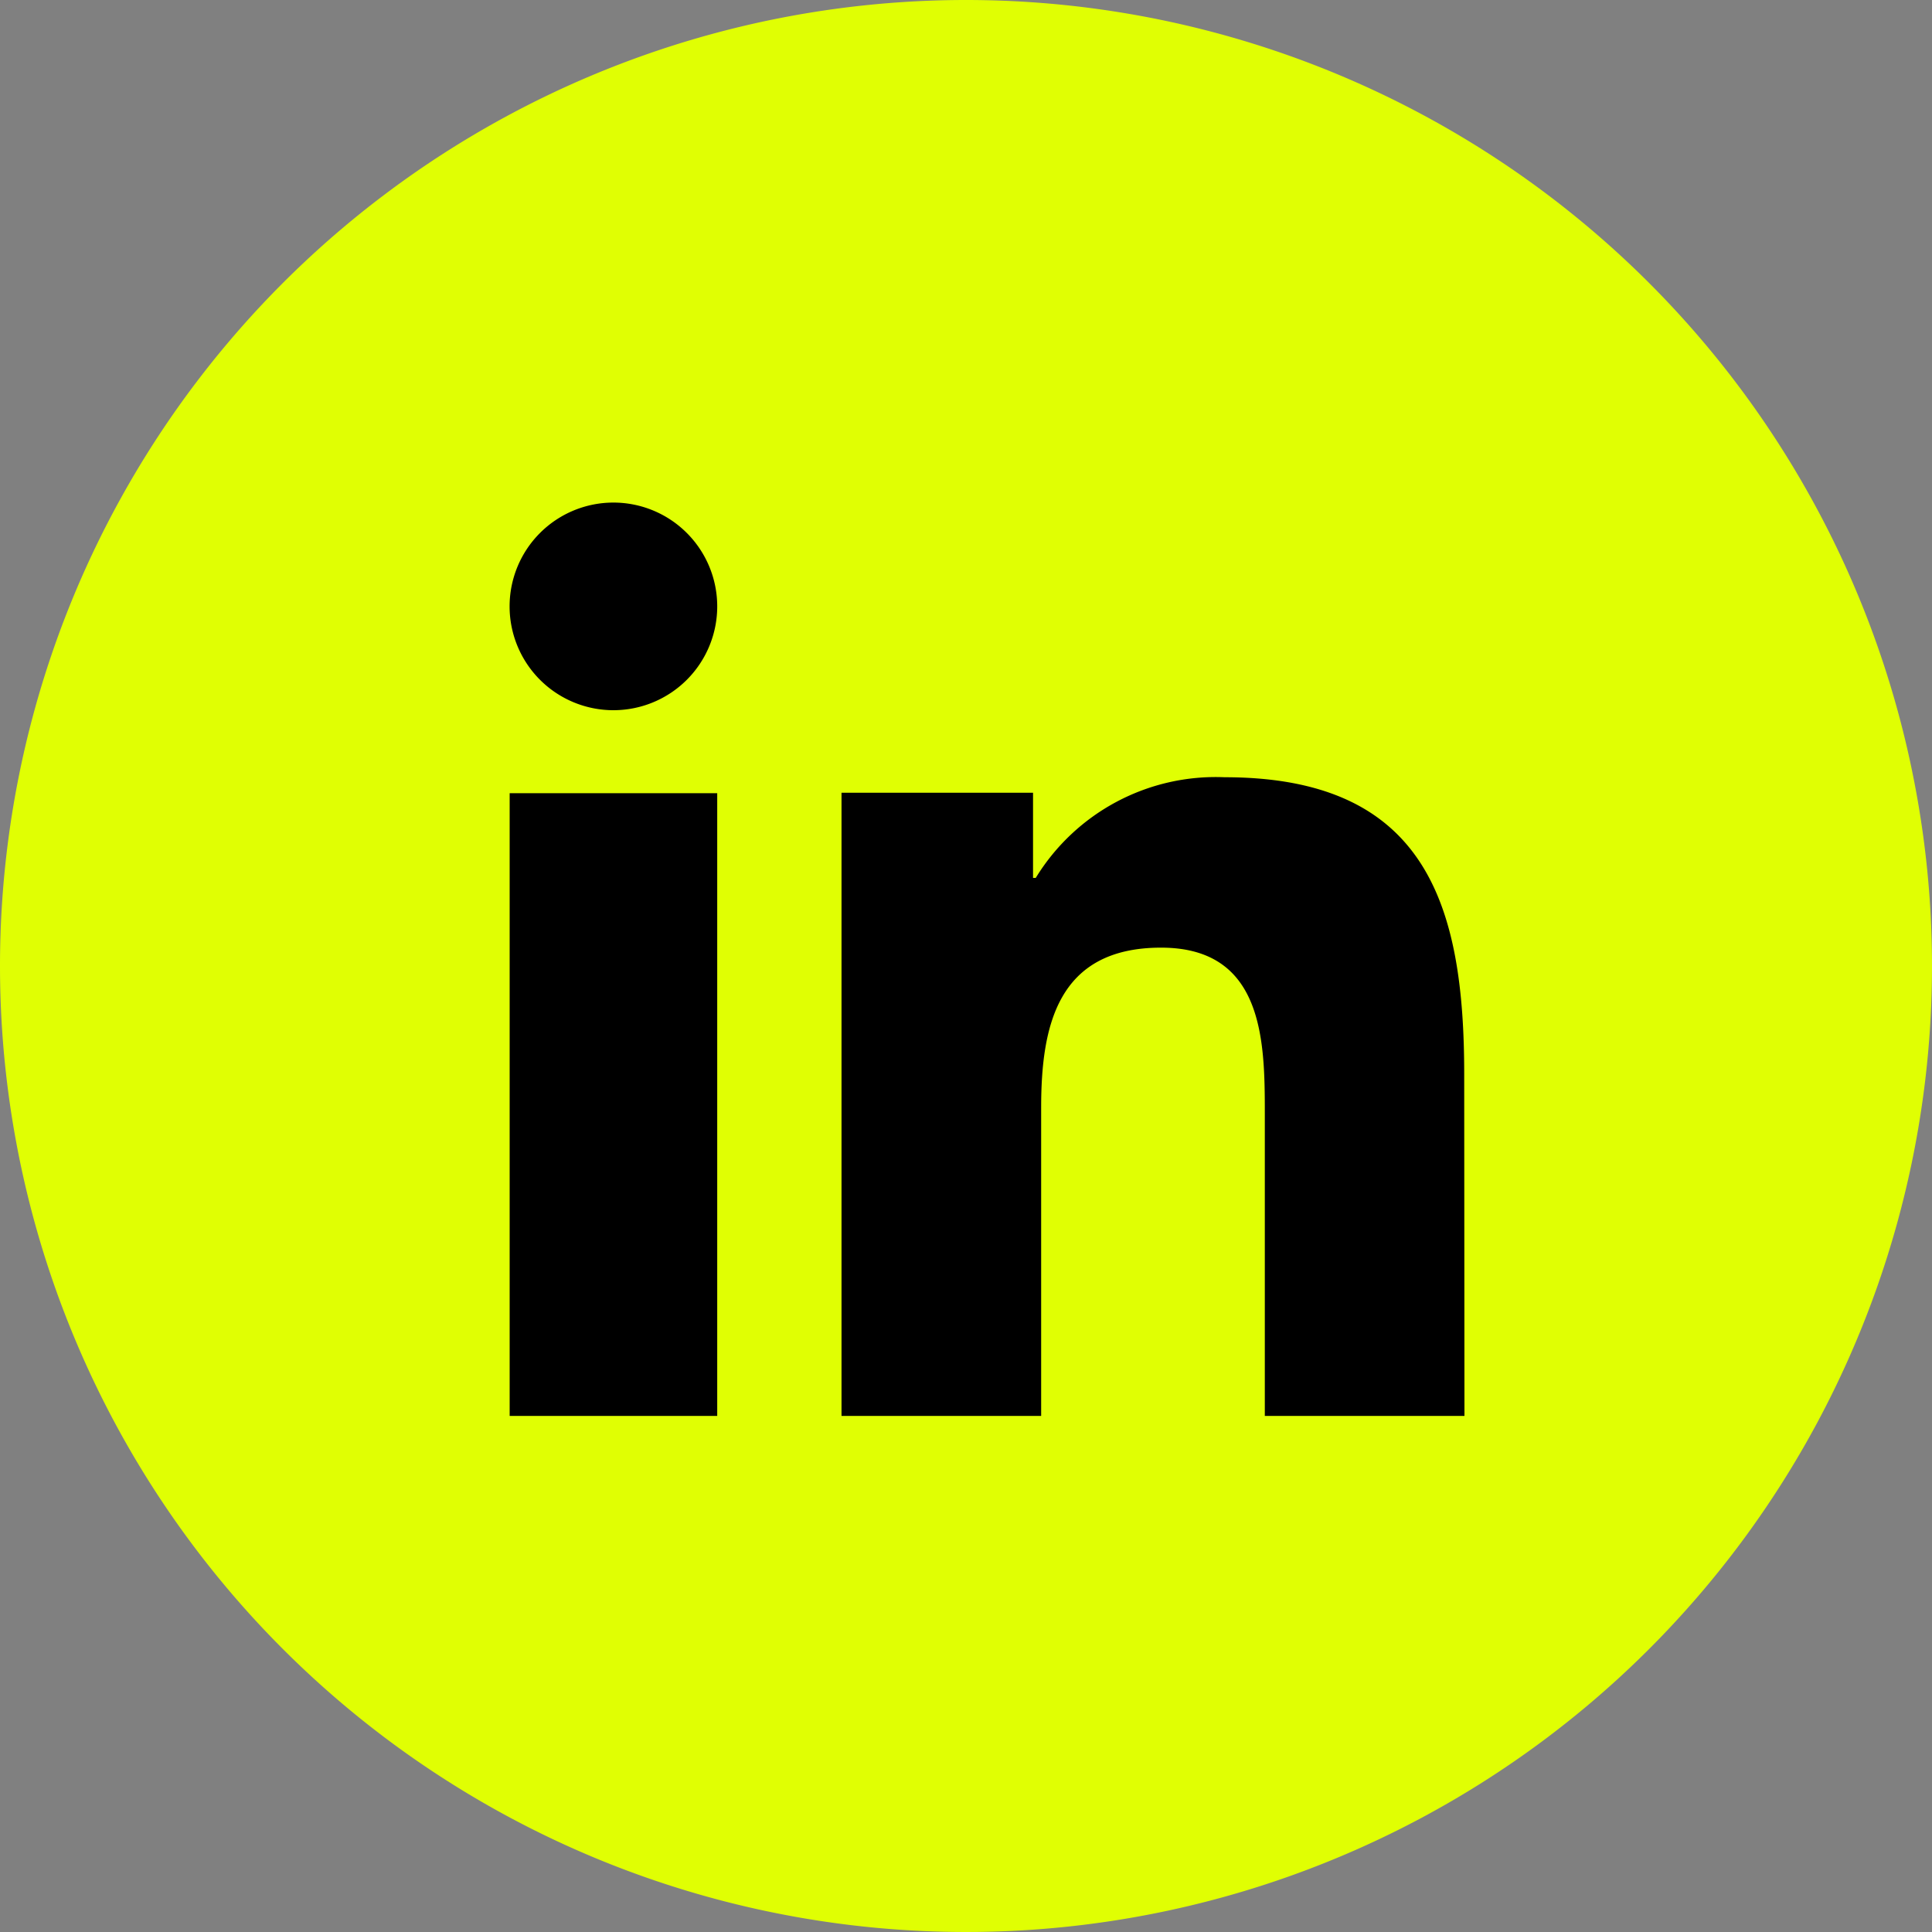 <svg xmlns="http://www.w3.org/2000/svg" width="30" height="30" viewBox="0 0 30 30">
  <rect x="0" y="0" width="30" height="30" fill="#808080" stroke="none"/>
  <g id="Group_1417" data-name="Group 1417" transform="translate(3009 8096)">
    <path id="Path_168" data-name="Path 168" d="M15,0A15,15,0,1,1,0,15,15,15,0,0,1,15,0Z" transform="translate(-3009 -8096)" fill="#e0ff03"/>
    <path id="icons8-linkedin" d="M7.223,17.181H4V7.512H7.223ZM5.612,6.223A1.612,1.612,0,1,1,7.223,4.611,1.612,1.612,0,0,1,5.612,6.223ZM18.826,17.181h-3.1V12.476c0-1.122-.021-2.566-1.611-2.566-1.613,0-1.862,1.222-1.862,2.484v4.787h-3.1V7.505h2.974V8.827h.042a3.277,3.277,0,0,1,2.934-1.563c3.139,0,3.719,2,3.719,4.61Z" transform="translate(-3005.086 -8091.195)"/>
  </g>
</svg>
